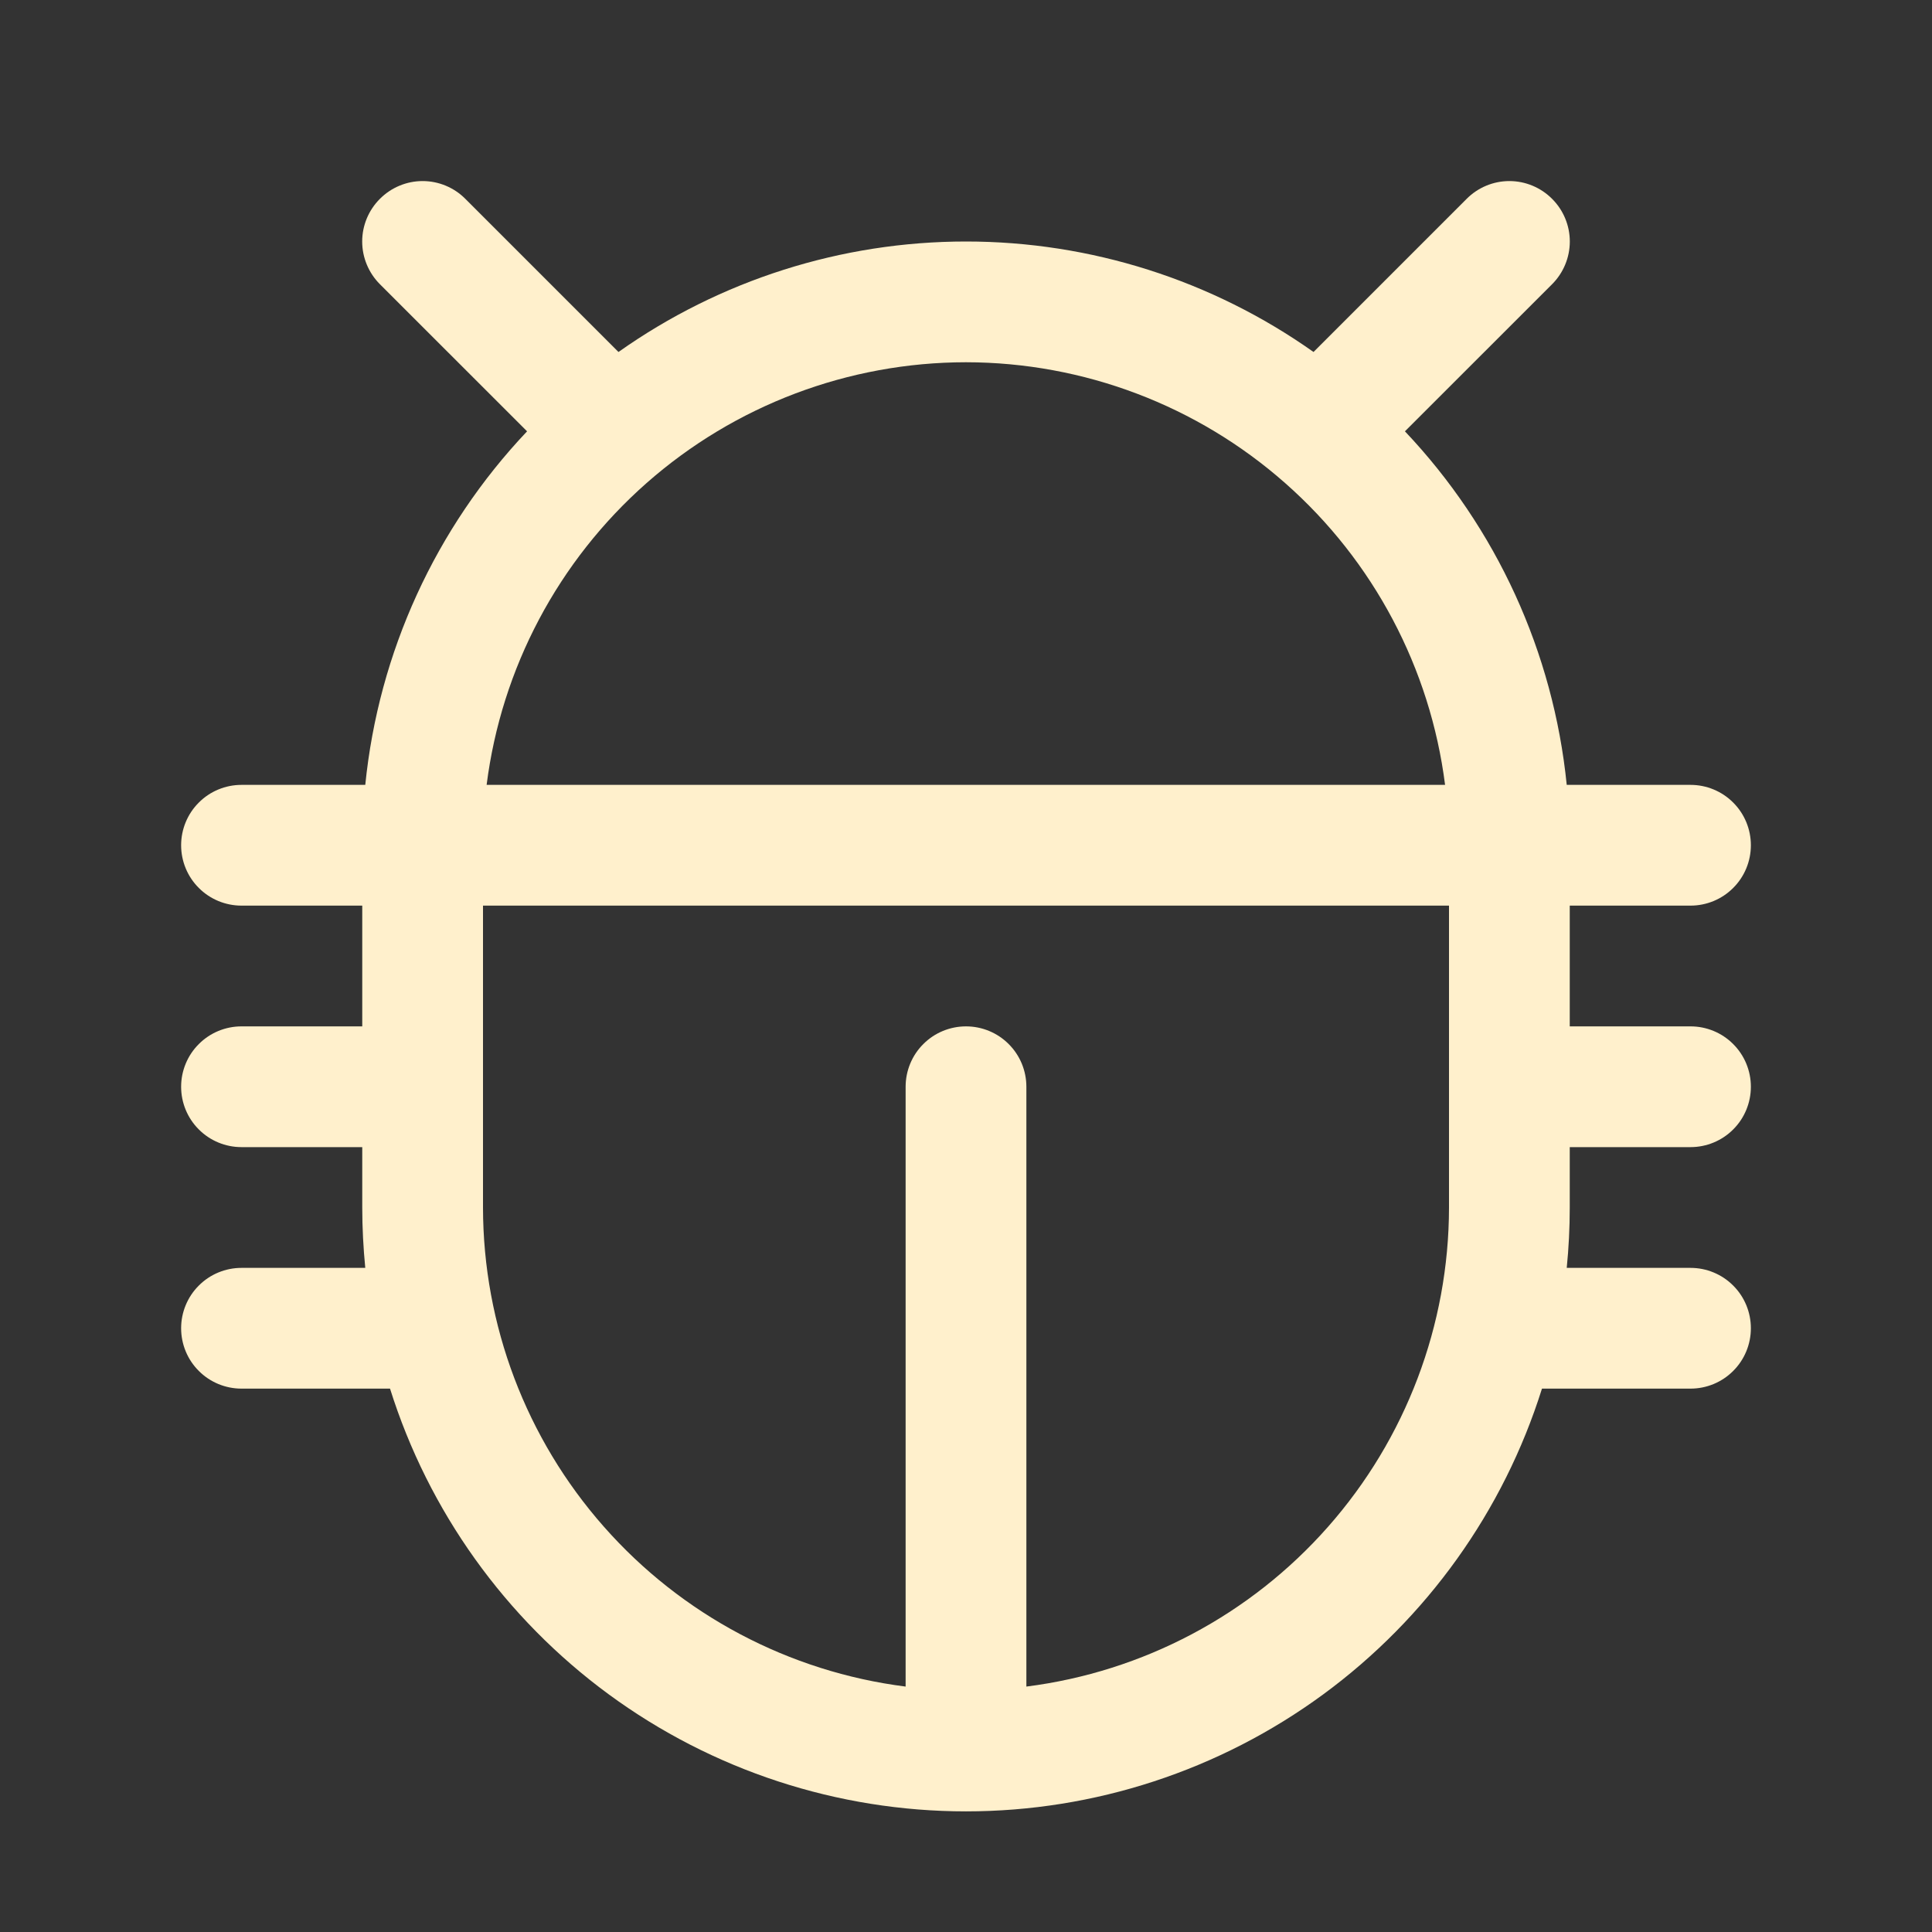 <svg width="32" height="32" viewBox="0 0 32 32" fill="none" xmlns="http://www.w3.org/2000/svg">
<rect x="0" y="0" width="32" height="32" fill="#333333" stroke="none"/>
<path d="M26 19H28C28.265 19 28.52 18.895 28.707 18.707C28.895 18.52 29 18.265 29 18C29 17.735 28.895 17.48 28.707 17.293C28.52 17.105 28.265 17 28 17H26V15H28C28.265 15 28.52 14.895 28.707 14.707C28.895 14.52 29 14.265 29 14C29 13.735 28.895 13.48 28.707 13.293C28.52 13.105 28.265 13 28 13H25.95C25.729 10.805 24.787 8.746 23.27 7.144L25.707 4.708C25.895 4.52 26.001 4.265 26.001 4C26.001 3.735 25.895 3.48 25.707 3.293C25.52 3.105 25.265 2.999 25 2.999C24.735 2.999 24.48 3.105 24.293 3.293L21.756 5.83C20.073 4.639 18.062 4 16 4C13.938 4 11.927 4.639 10.244 5.83L7.707 3.293C7.52 3.105 7.265 2.999 7 2.999C6.735 2.999 6.48 3.105 6.293 3.293C6.105 3.48 5.999 3.735 5.999 4C5.999 4.265 6.105 4.52 6.293 4.708L8.73 7.144C7.213 8.746 6.271 10.805 6.05 13H4C3.735 13 3.48 13.105 3.293 13.293C3.105 13.48 3 13.735 3 14C3 14.265 3.105 14.52 3.293 14.707C3.48 14.895 3.735 15 4 15H6V17H4C3.735 17 3.48 17.105 3.293 17.293C3.105 17.48 3 17.735 3 18C3 18.265 3.105 18.52 3.293 18.707C3.48 18.895 3.735 19 4 19H6V20C6 20.337 6.018 20.671 6.05 21H4C3.735 21 3.48 21.105 3.293 21.293C3.105 21.48 3 21.735 3 22C3 22.265 3.105 22.52 3.293 22.707C3.48 22.895 3.735 23 4 23H6.46C7.098 25.03 8.367 26.804 10.083 28.064C11.799 29.323 13.872 30.002 16 30.002C18.128 30.002 20.201 29.323 21.917 28.064C23.633 26.804 24.902 25.03 25.54 23H28C28.265 23 28.52 22.895 28.707 22.707C28.895 22.52 29 22.265 29 22C29 21.735 28.895 21.48 28.707 21.293C28.52 21.105 28.265 21 28 21H25.95C25.983 20.671 26 20.337 26 20V19ZM16 6C17.948 6.002 19.828 6.714 21.288 8.003C22.749 9.291 23.69 11.068 23.935 13H8.06C8.305 11.067 9.247 9.29 10.709 8.001C12.17 6.713 14.052 6.001 16 6ZM17 27.935V18C17 17.735 16.895 17.48 16.707 17.293C16.52 17.105 16.265 17 16 17C15.735 17 15.48 17.105 15.293 17.293C15.105 17.48 15 17.735 15 18V27.935C13.068 27.69 11.291 26.749 10.003 25.288C8.714 23.828 8.002 21.948 8 20V15H24V20C23.998 21.948 23.285 23.828 21.997 25.288C20.709 26.749 18.932 27.69 17 27.935Z" fill="#FFF0CC"/>
</svg>
